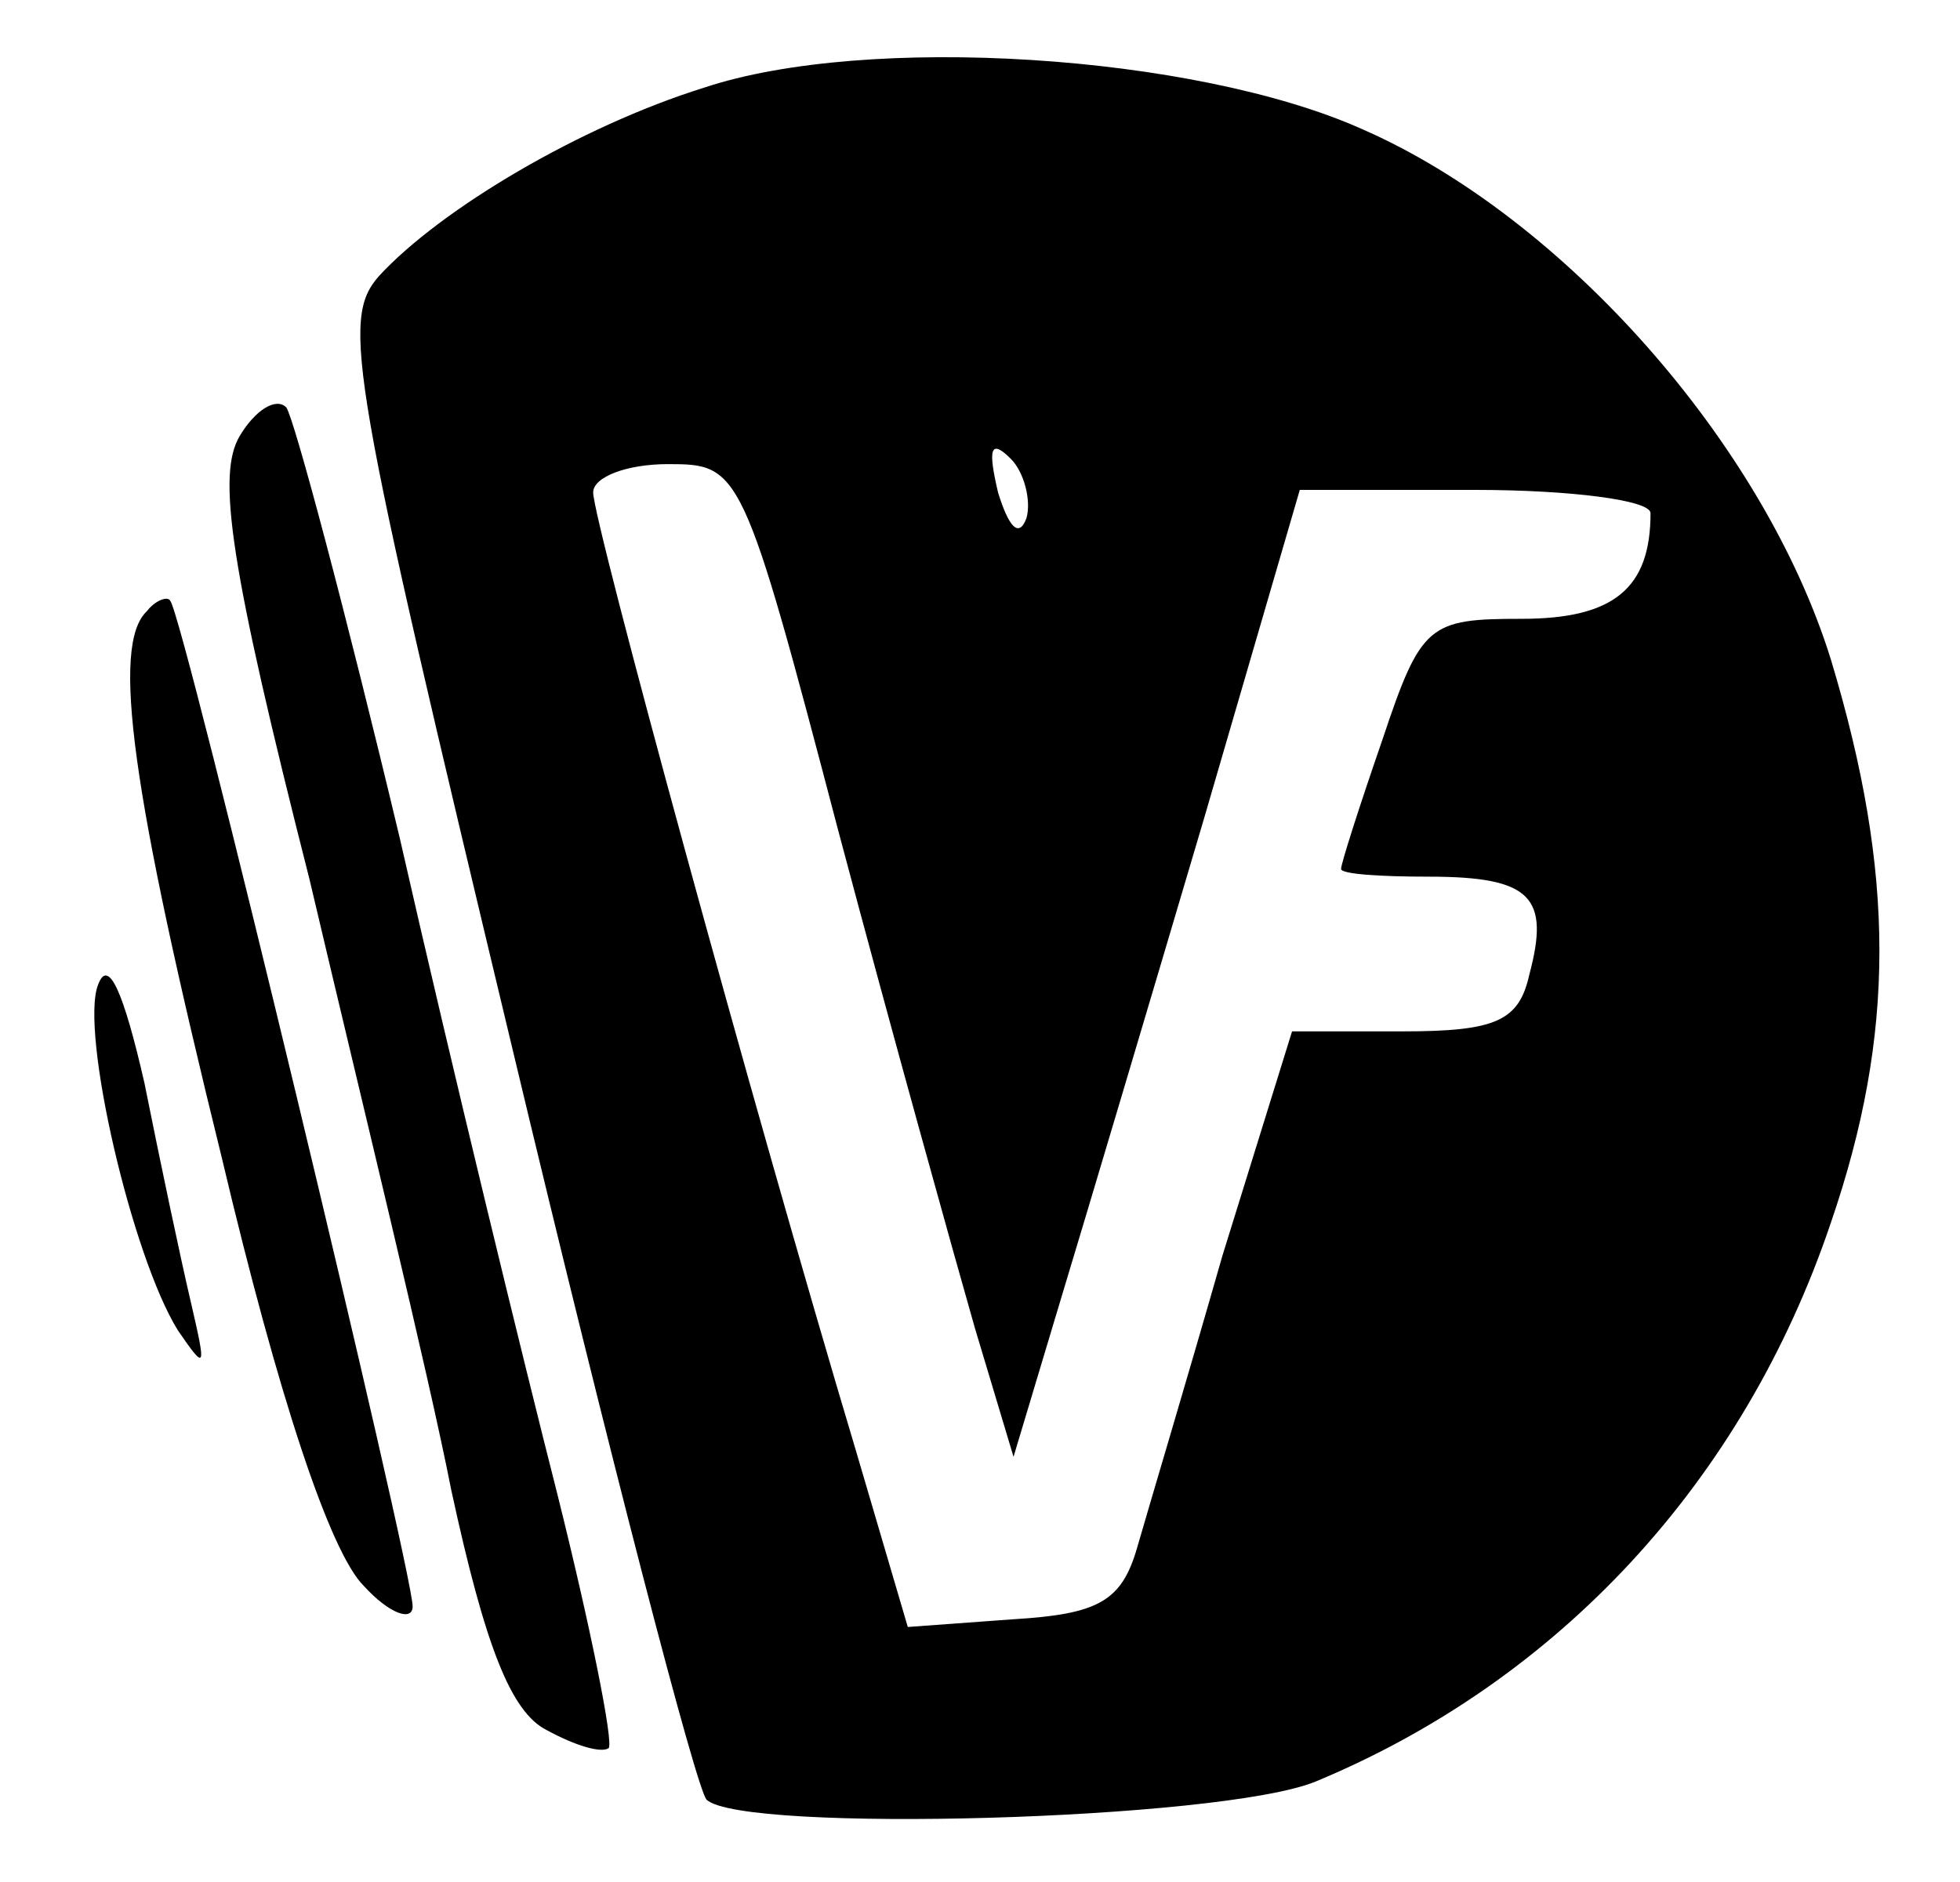 <?xml version="1.0" standalone="no"?>
<!DOCTYPE svg PUBLIC "-//W3C//DTD SVG 20010904//EN"
 "http://www.w3.org/TR/2001/REC-SVG-20010904/DTD/svg10.dtd">
<svg version="1.0" xmlns="http://www.w3.org/2000/svg"
 width="76pt" height="73pt" viewBox="0 0 76 73"
 preserveAspectRatio="xMidYMid meet">

<g transform="translate(0,73) scale(0.1,-0.1)"
fill="#000000" stroke="none">
<path d="M273 696 c-48 -15 -102 -47 -126 -73 -15 -17 -11 -38 52 -301 37
-155 71 -286 75 -290 14 -13 199 -8 236 7 94 39 166 116 200 217 25 73 25 135
0 218 -26 84 -104 172 -182 206 -65 29 -192 37 -255 16z m125 -167 c-3 -8 -7
-3 -11 10 -4 17 -3 21 5 13 5 -5 8 -16 6 -23z m-73 -121 c21 -79 45 -165 53
-193 l15 -50 18 60 c10 33 35 117 56 188 l37 127 68 0 c37 0 68 -4 68 -9 0
-29 -14 -41 -50 -41 -36 0 -39 -2 -54 -47 -9 -26 -16 -48 -16 -50 0 -2 15 -3
34 -3 40 0 47 -8 39 -38 -4 -18 -13 -22 -49 -22 l-43 0 -27 -87 c-14 -49 -29
-99 -33 -113 -6 -21 -15 -26 -48 -28 l-41 -3 -20 68 c-41 137 -102 361 -102
372 0 6 13 11 29 11 28 0 29 -1 66 -142z"/>
<path d="M93 561 c-9 -15 -4 -50 27 -172 20 -85 46 -191 55 -237 13 -60 23
-86 37 -93 11 -6 21 -9 24 -7 2 2 -7 47 -20 99 -13 51 -41 166 -61 254 -21 88
-41 163 -44 167 -4 4 -12 -1 -18 -11z"/>
<path d="M57 493 c-14 -13 -6 -70 29 -212 22 -93 42 -153 55 -166 10 -11 19
-14 19 -8 0 14 -89 385 -94 390 -1 2 -6 0 -9 -4z"/>
<path d="M38 348 c-7 -18 13 -105 31 -134 11 -16 11 -15 5 11 -4 17 -12 55
-18 85 -8 35 -14 49 -18 38z"/>
</g>
</svg>
